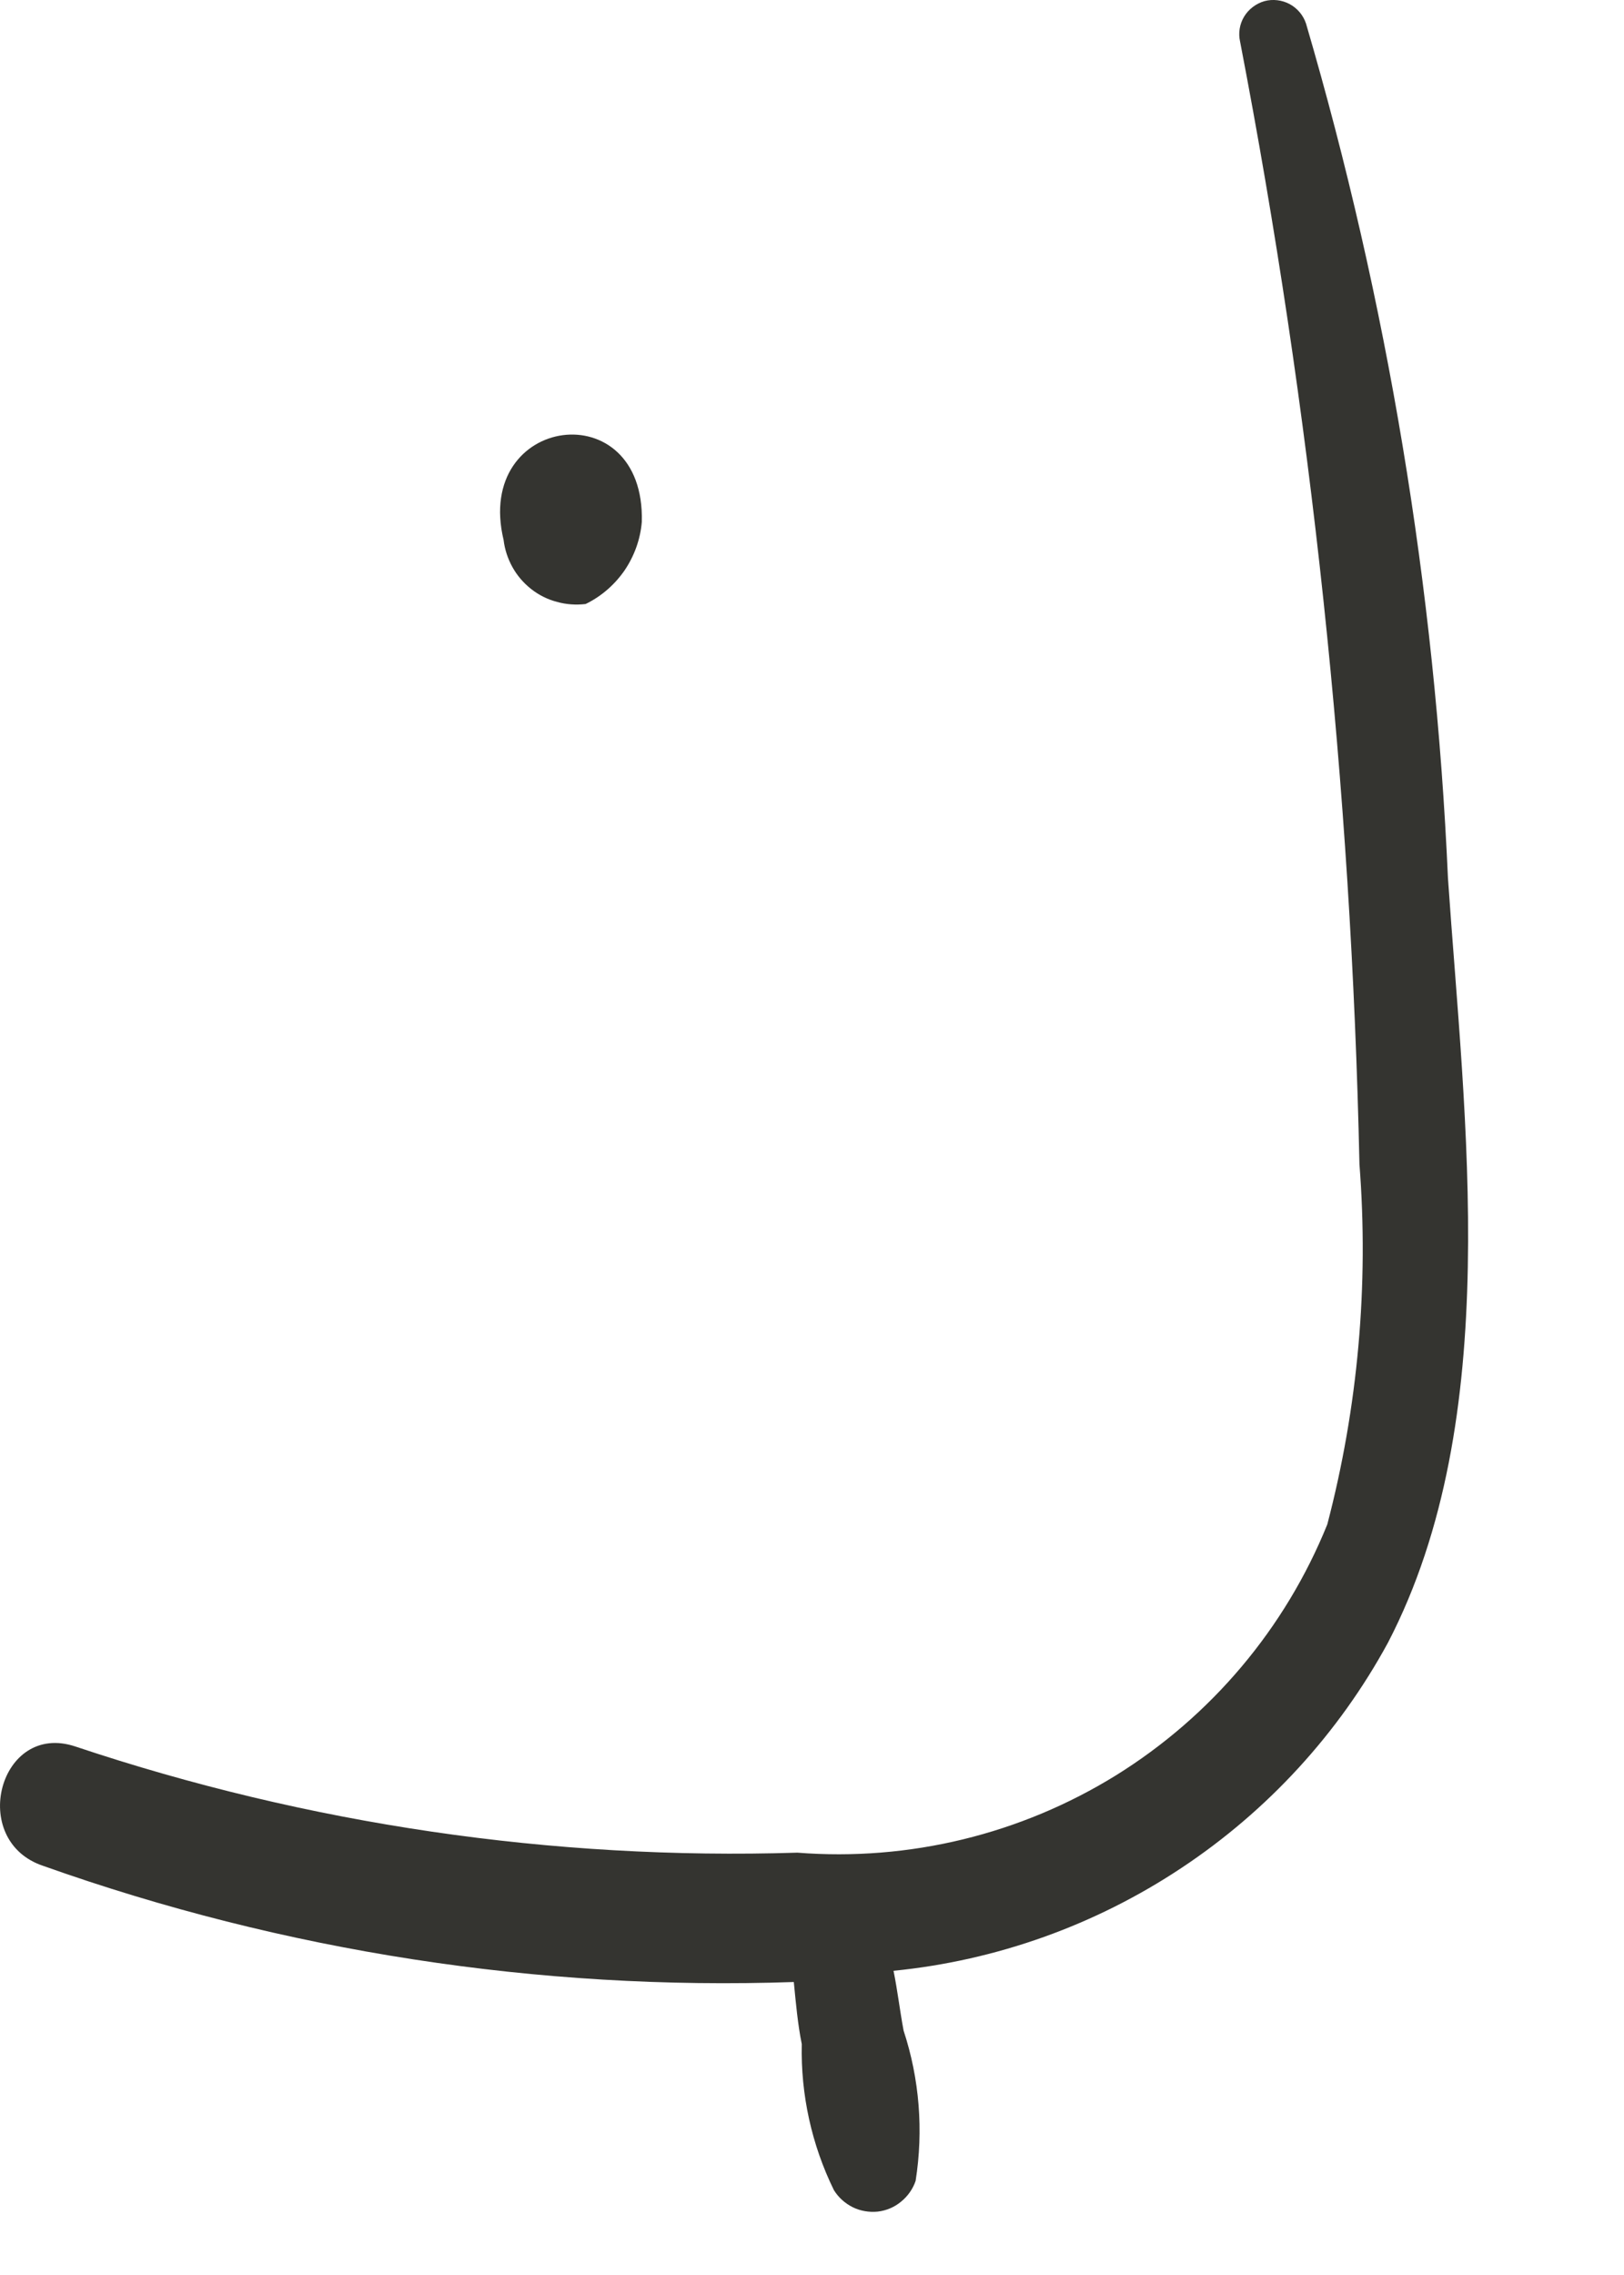 <?xml version="1.0" encoding="utf-8"?>
<svg xmlns="http://www.w3.org/2000/svg" fill="none" height="100%" overflow="visible" preserveAspectRatio="none" style="display: block;" viewBox="0 0 10 14" width="100%">
<path d="M5.638 13.421C5.687 13.111 5.662 12.794 5.564 12.496C5.541 12.374 5.527 12.251 5.502 12.128C6.136 12.065 6.745 11.847 7.275 11.495C7.806 11.143 8.243 10.667 8.547 10.108C9.263 8.729 9.018 6.894 8.916 5.404C8.837 3.622 8.544 1.857 8.042 0.145C8.025 0.094 7.989 0.051 7.941 0.025C7.894 -0 7.838 -0.007 7.786 0.007C7.734 0.022 7.689 0.056 7.661 0.102C7.633 0.148 7.624 0.204 7.636 0.256C8.075 2.534 8.321 4.845 8.371 7.165C8.429 7.909 8.362 8.659 8.173 9.381C7.914 10.021 7.458 10.561 6.872 10.925C6.285 11.288 5.598 11.455 4.91 11.401C3.401 11.448 1.897 11.227 0.465 10.748C-0.004 10.59 -0.2 11.329 0.268 11.483C1.749 12.009 3.317 12.251 4.888 12.197C4.9 12.32 4.912 12.456 4.937 12.579C4.93 12.89 4.998 13.199 5.135 13.478C5.163 13.523 5.203 13.559 5.251 13.583C5.298 13.606 5.351 13.615 5.404 13.61C5.457 13.604 5.507 13.583 5.548 13.549C5.589 13.516 5.621 13.471 5.638 13.421ZM3.101 3.323C3.108 3.382 3.127 3.439 3.156 3.491C3.185 3.543 3.224 3.588 3.271 3.625C3.318 3.662 3.372 3.689 3.43 3.704C3.487 3.72 3.547 3.724 3.606 3.717C3.703 3.67 3.785 3.598 3.846 3.51C3.906 3.421 3.943 3.319 3.952 3.212C3.974 2.411 2.916 2.552 3.101 3.323Z" fill="#343430" id="Vector"/>
</svg>